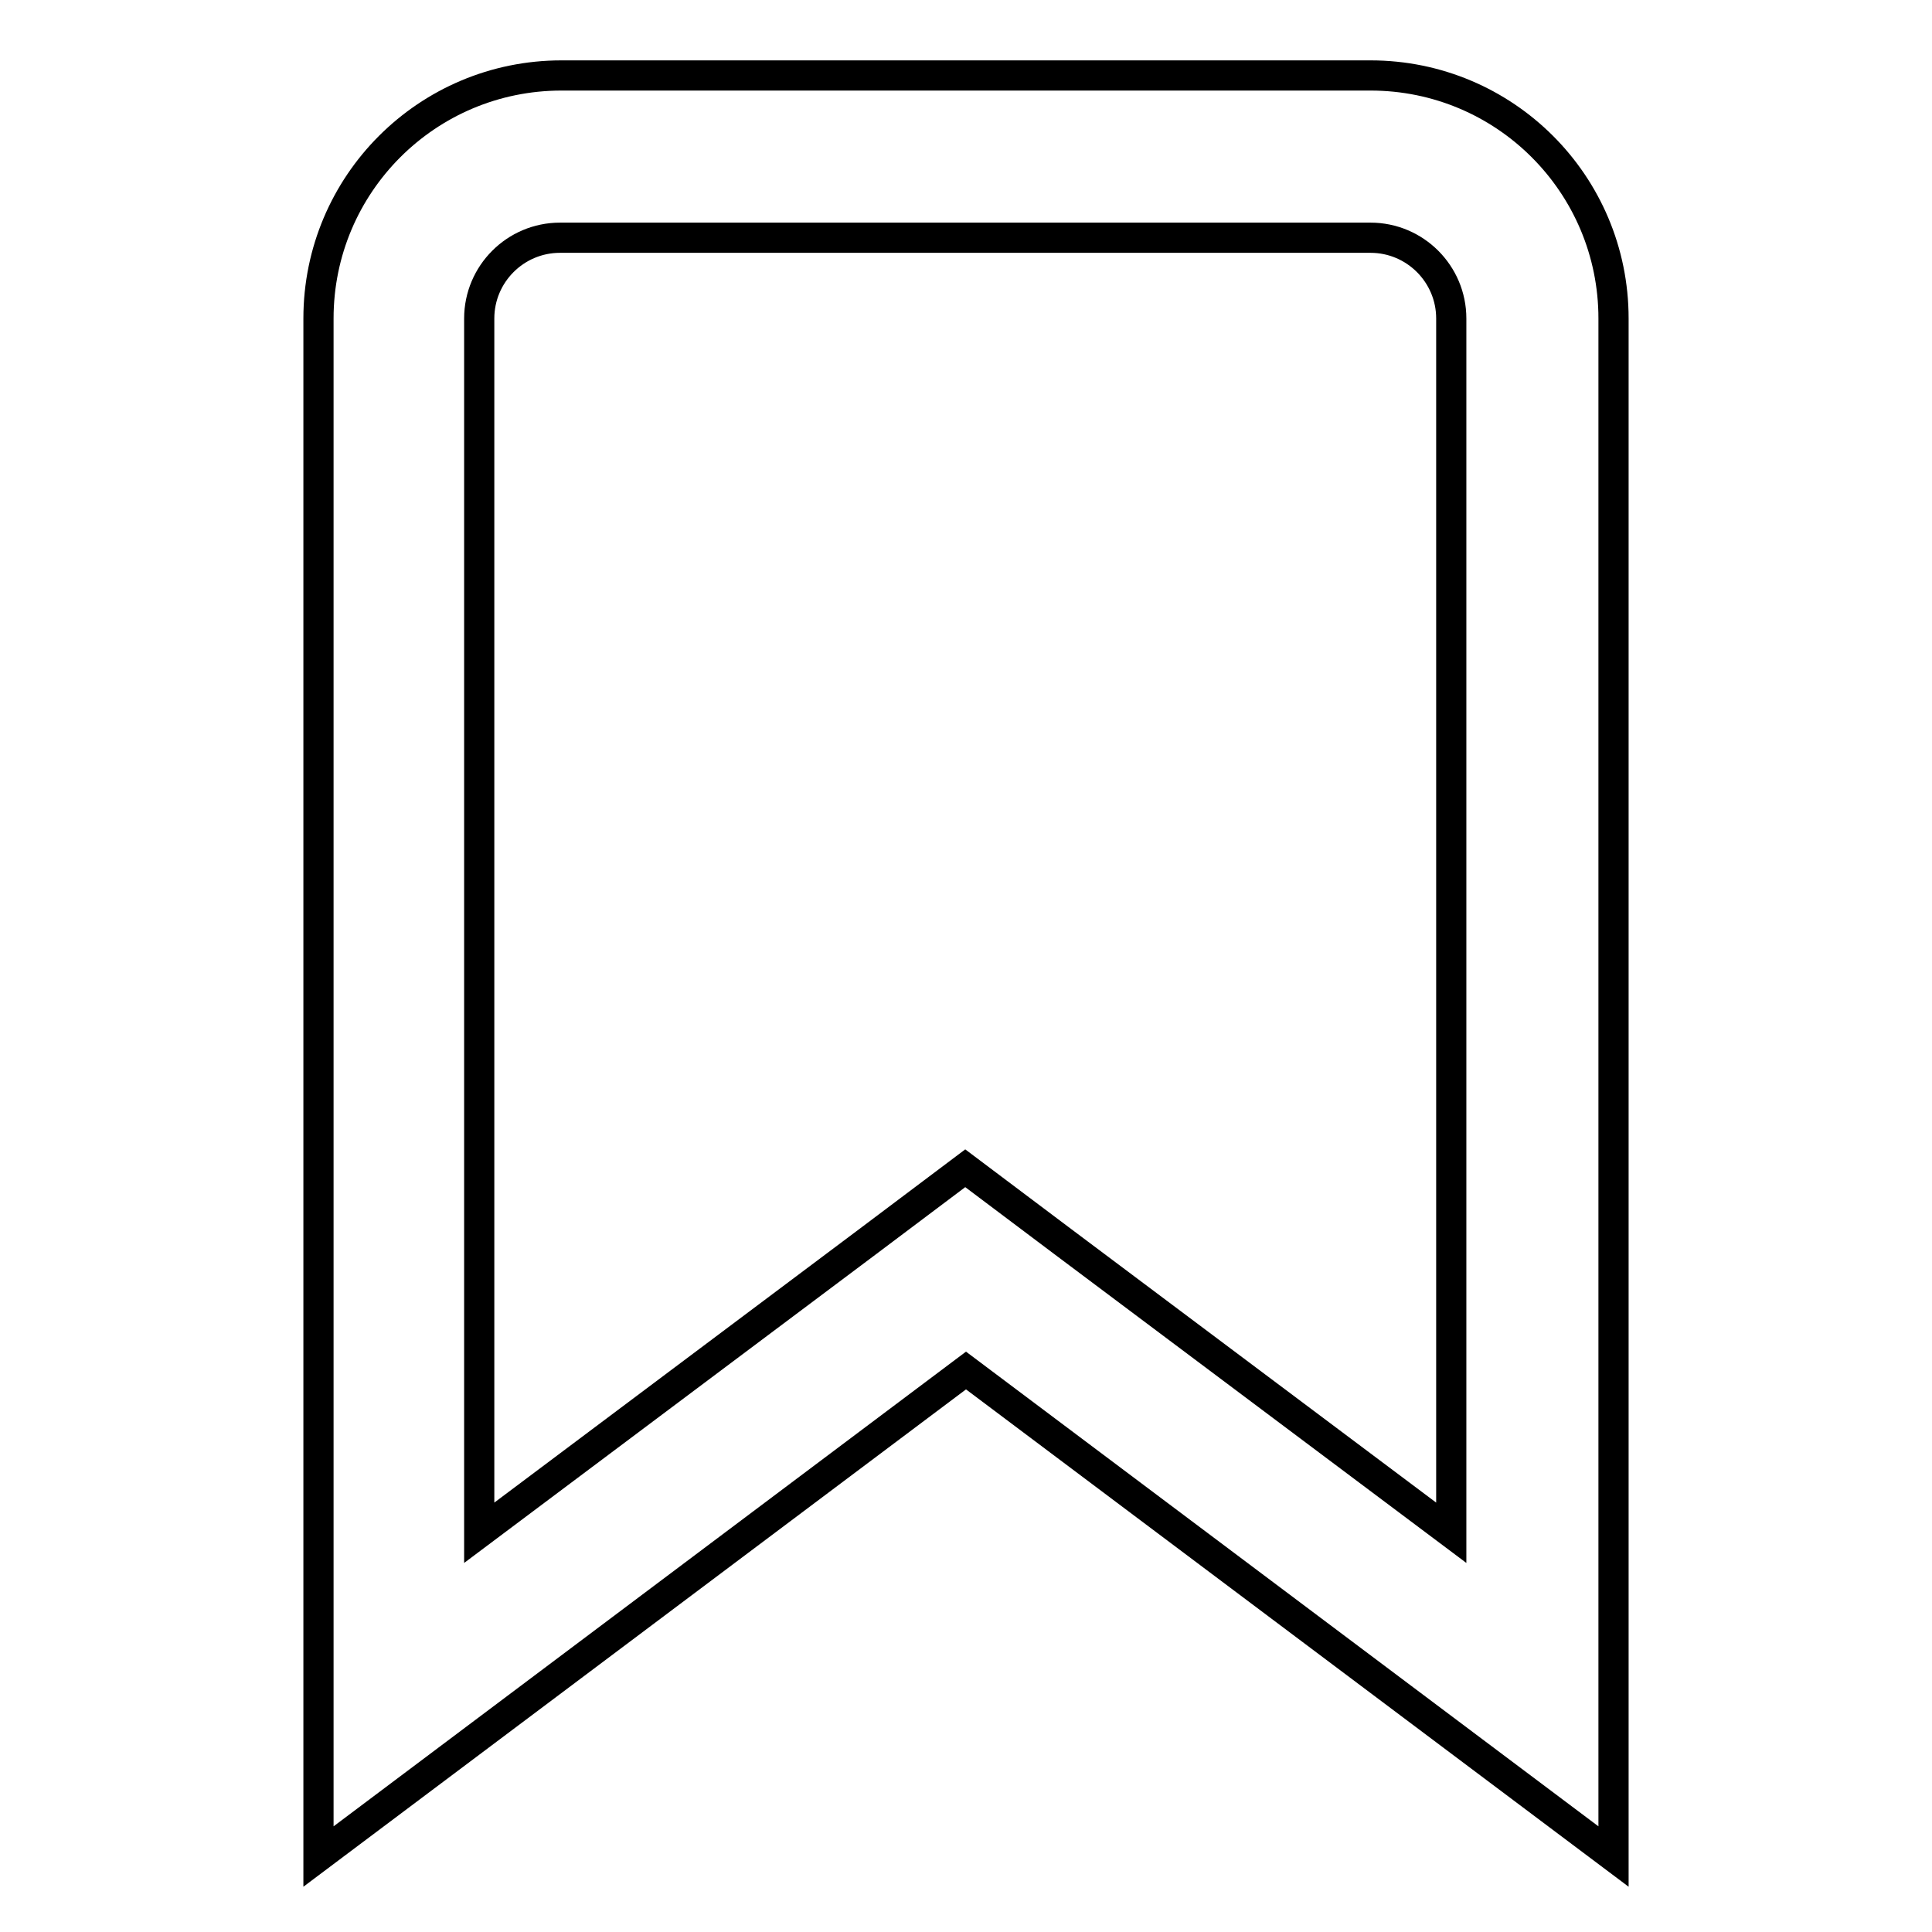 <?xml version="1.0" encoding="utf-8"?>
<!-- Svg Vector Icons : http://www.onlinewebfonts.com/icon -->
<!DOCTYPE svg PUBLIC "-//W3C//DTD SVG 1.1//EN" "http://www.w3.org/Graphics/SVG/1.1/DTD/svg11.dtd">
<svg version="1.1" xmlns="http://www.w3.org/2000/svg" xmlns:xlink="http://www.w3.org/1999/xlink" x="0px" y="0px" viewBox="0 0 256 256" enable-background="new 0 0 256 256" xml:space="preserve">
<g> <path stroke-width="4" fill-opacity="0" stroke="#000000"  d="M181.6,31.5c5.9,0,10.7,4.8,10.7,10.7v160.9l-51.5-38.6l-12.9-9.7l-12.9,9.7l-51.5,38.6V42.2 c0-5.9,4.8-10.7,10.7-10.7H181.6 M181.6,10H74.4c-17.8,0-32.2,14.4-32.2,32.2V246l85.8-64.4l85.8,64.4V42.2 C213.8,24.4,199.4,10,181.6,10L181.6,10z"/></g>
</svg>